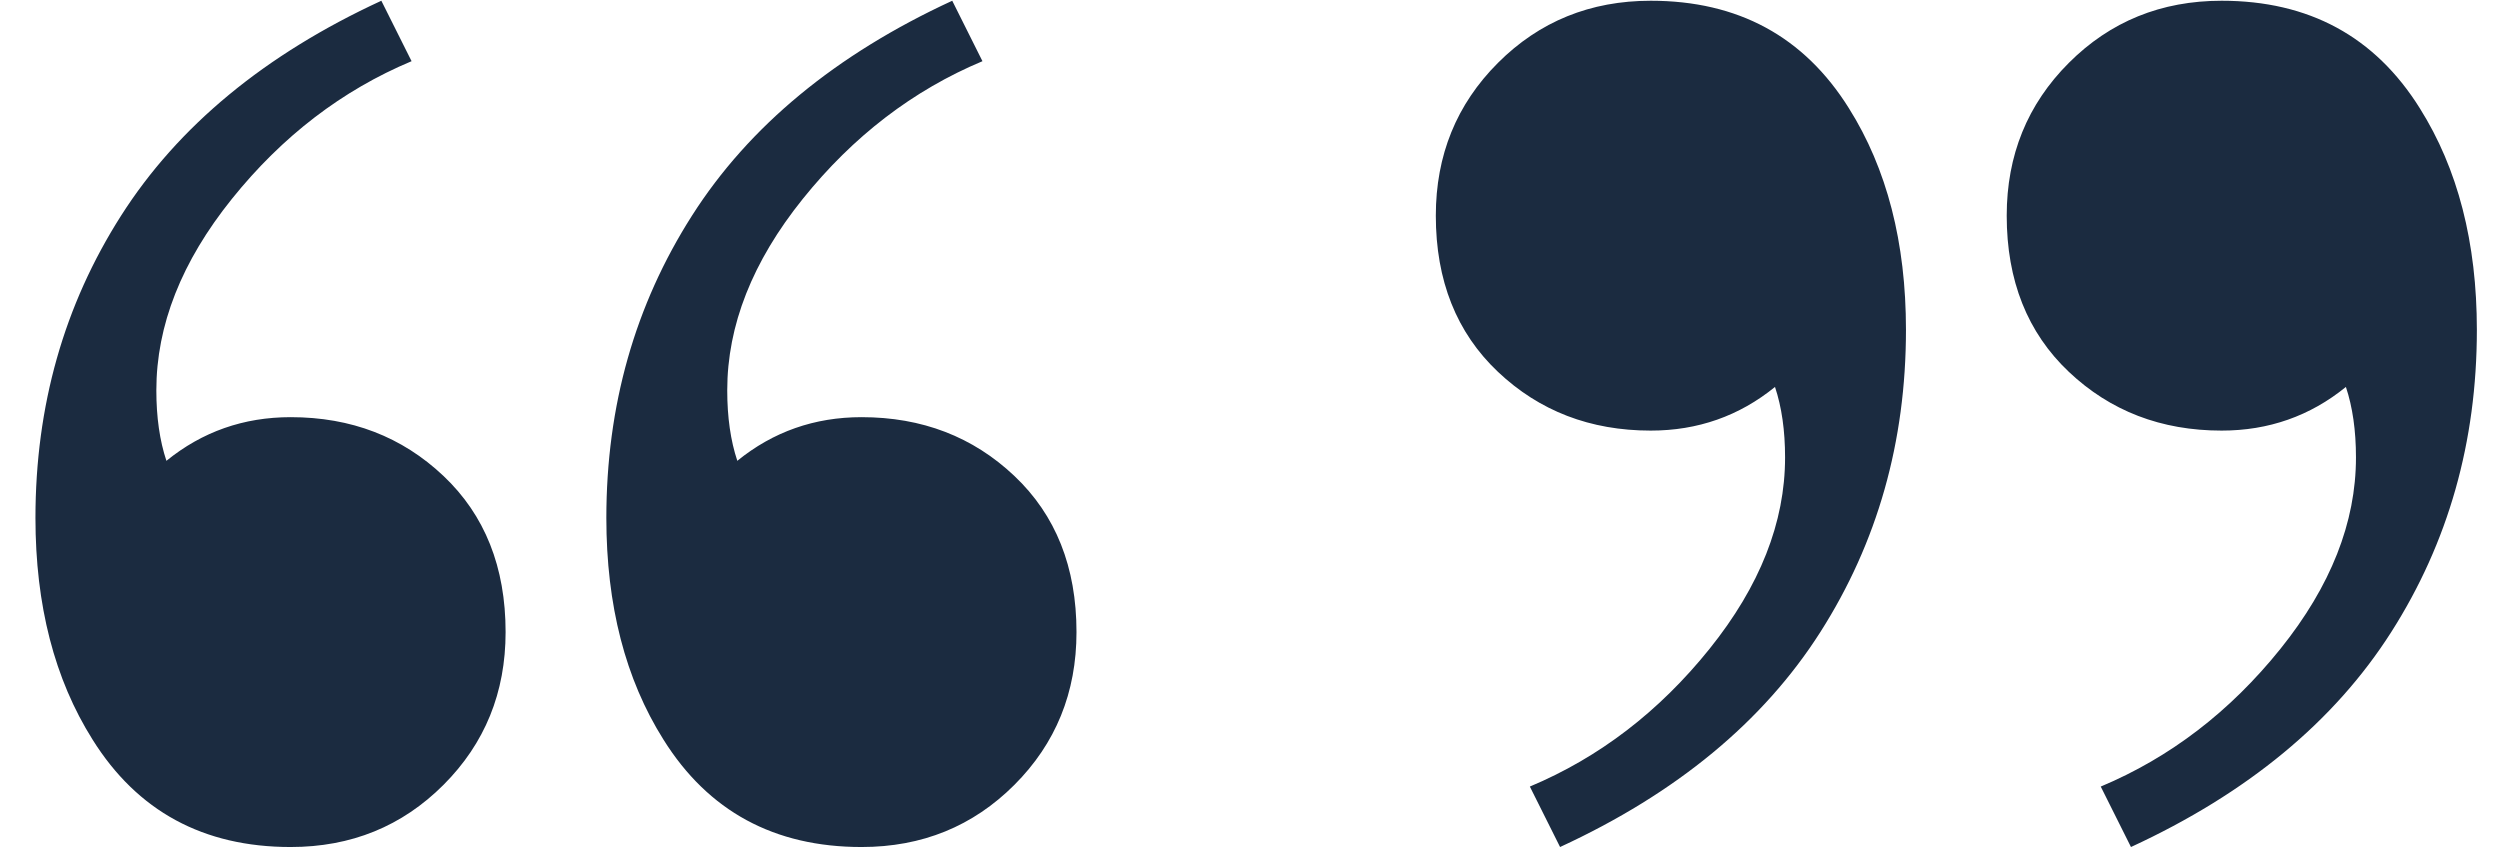             <svg width="67px" height="23px" viewBox="0 0 67 23" version="1.1" xmlns="http://www.w3.org/2000/svg" xmlns:xlink="http://www.w3.org/1999/xlink">
                <g id="Final" stroke="none" stroke-width="1" fill="none" fill-rule="evenodd">
                    <g id="Less-But-Better---Desktop" transform="translate(-1251, -3667)">
                        <rect fill="#FFFFFF" x="0" y="0" width="1920" height="4320"></rect>
                        <g id="Group-15" transform="translate(971, 3493)" fill="#1B2B40">
                            <g id="Group-7" transform="translate(107, 142)">
                                <path d="M196.09,54.7 C193.75,54.7 191.98,53.74 190.78,51.82 C189.76,50.2 189.25,48.22 189.25,45.88 C189.25,42.88 190.015,40.18 191.545,37.78 C193.075,35.38 195.4,33.46 198.52,32.02 L199.33,33.64 C197.47,34.42 195.865,35.65 194.515,37.33 C193.165,39.01 192.49,40.72 192.49,42.46 C192.49,43.18 192.58,43.81 192.76,44.35 C193.72,43.57 194.83,43.18 196.09,43.18 C197.71,43.18 199.075,43.705 200.185,44.755 C201.295,45.805 201.85,47.2 201.85,48.94 C201.85,50.56 201.295,51.925 200.185,53.035 C199.075,54.145 197.71,54.7 196.09,54.7 Z M180.79,54.7 C178.45,54.7 176.68,53.74 175.48,51.82 C174.46,50.2 173.95,48.22 173.95,45.88 C173.95,42.88 174.715,40.18 176.245,37.78 C177.775,35.38 180.1,33.46 183.22,32.02 L184.03,33.64 C182.17,34.42 180.565,35.65 179.215,37.33 C177.865,39.01 177.19,40.72 177.19,42.46 C177.19,43.18 177.28,43.81 177.46,44.35 C178.42,43.57 179.53,43.18 180.79,43.18 C182.41,43.18 183.775,43.705 184.885,44.755 C185.995,45.805 186.55,47.2 186.55,48.94 C186.55,50.56 185.995,51.925 184.885,53.035 C183.775,54.145 182.41,54.7 180.79,54.7 Z M217.24,32.02 C219.58,32.02 221.35,32.98 222.55,34.9 C223.57,36.52 224.08,38.5 224.08,40.84 C224.08,43.84 223.315,46.54 221.785,48.94 C220.255,51.34 217.93,53.26 214.81,54.7 L214,53.08 C215.86,52.3 217.465,51.07 218.815,49.39 C220.165,47.71 220.84,46 220.84,44.26 C220.84,43.54 220.75,42.91 220.57,42.37 C219.61,43.15 218.5,43.54 217.24,43.54 C215.62,43.54 214.255,43.015 213.145,41.965 C212.035,40.915 211.48,39.52 211.48,37.78 C211.48,36.16 212.035,34.795 213.145,33.685 C214.255,32.575 215.62,32.02 217.24,32.02 Z M232.54,32.02 C234.88,32.02 236.65,32.98 237.85,34.9 C238.87,36.52 239.38,38.5 239.38,40.84 C239.38,43.84 238.615,46.54 237.085,48.94 C235.555,51.34 233.23,53.26 230.11,54.7 L229.3,53.08 C231.16,52.3 232.765,51.07 234.115,49.39 C235.465,47.71 236.14,46 236.14,44.26 C236.14,43.54 236.05,42.91 235.87,42.37 C234.91,43.15 233.8,43.54 232.54,43.54 C230.92,43.54 229.555,43.015 228.445,41.965 C227.335,40.915 226.78,39.52 226.78,37.78 C226.78,36.16 227.335,34.795 228.445,33.685 C229.555,32.575 230.92,32.02 232.54,32.02 Z" id="“”"></path>
                            </g>
                        </g>
                    </g>
                </g>
            </svg>